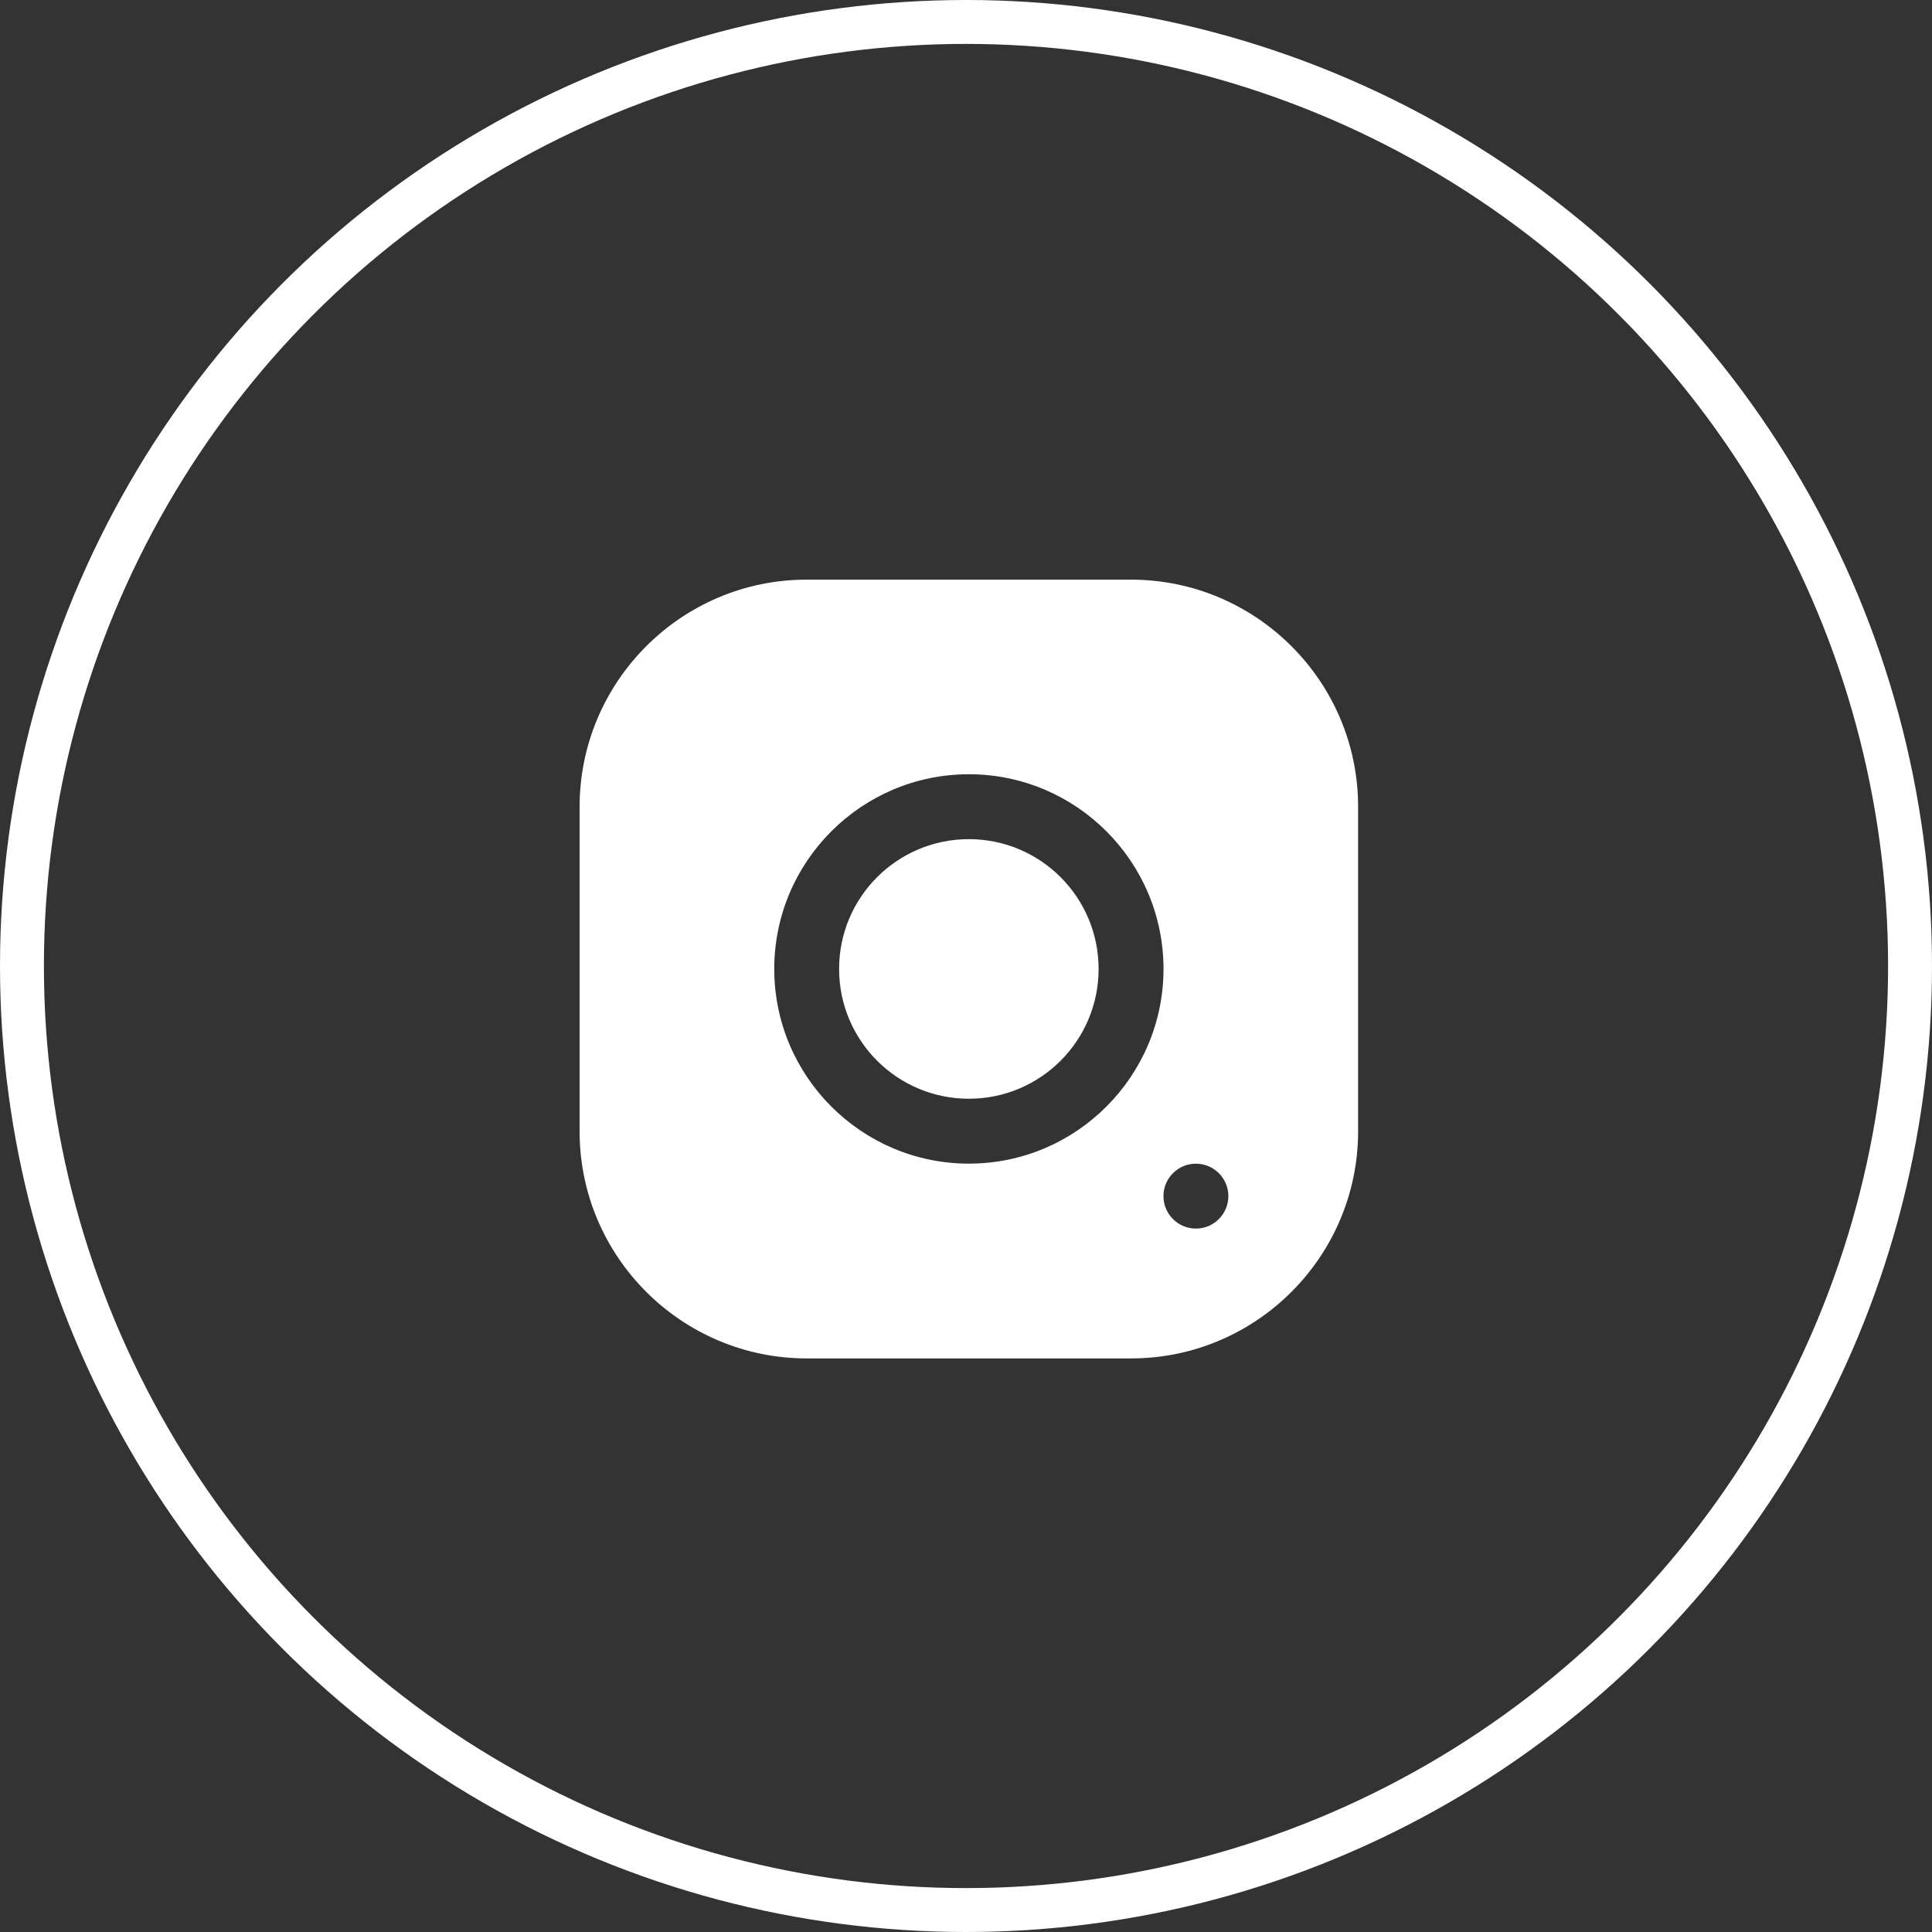 <svg width="44" height="44" viewBox="0 0 44 44" fill="none" xmlns="http://www.w3.org/2000/svg">
<rect x="0" y="0" width="44" height="44" fill="#333333" stroke="none"/>
<circle cx="22" cy="22" r="21.5" stroke="white"/>
<path fill-rule="evenodd" clip-rule="evenodd" d="M25.757 13.201C28.609 13.201 30.93 15.521 30.93 18.373L30.93 25.763C30.93 28.615 28.611 30.937 25.76 30.937L18.373 30.937C15.521 30.937 13.2 28.617 13.2 25.766L13.2 18.376C13.2 15.523 15.519 13.201 18.37 13.201L25.757 13.201ZM27.236 27.98C27.644 27.98 27.975 27.649 27.975 27.241C27.975 26.833 27.644 26.502 27.236 26.502C26.828 26.502 26.497 26.833 26.497 27.241C26.497 27.649 26.828 27.98 27.236 27.98ZM26.498 22.067C26.498 24.512 24.51 26.501 22.066 26.501C19.621 26.501 17.633 24.512 17.633 22.067C17.633 19.622 19.621 17.633 22.066 17.633C24.51 17.633 26.498 19.622 26.498 22.067ZM22.065 19.111C23.697 19.111 25.02 20.435 25.02 22.067C25.02 23.7 23.697 25.023 22.065 25.023C20.433 25.023 19.11 23.7 19.11 22.067C19.11 20.435 20.433 19.111 22.065 19.111Z" fill="white"/>
</svg>
